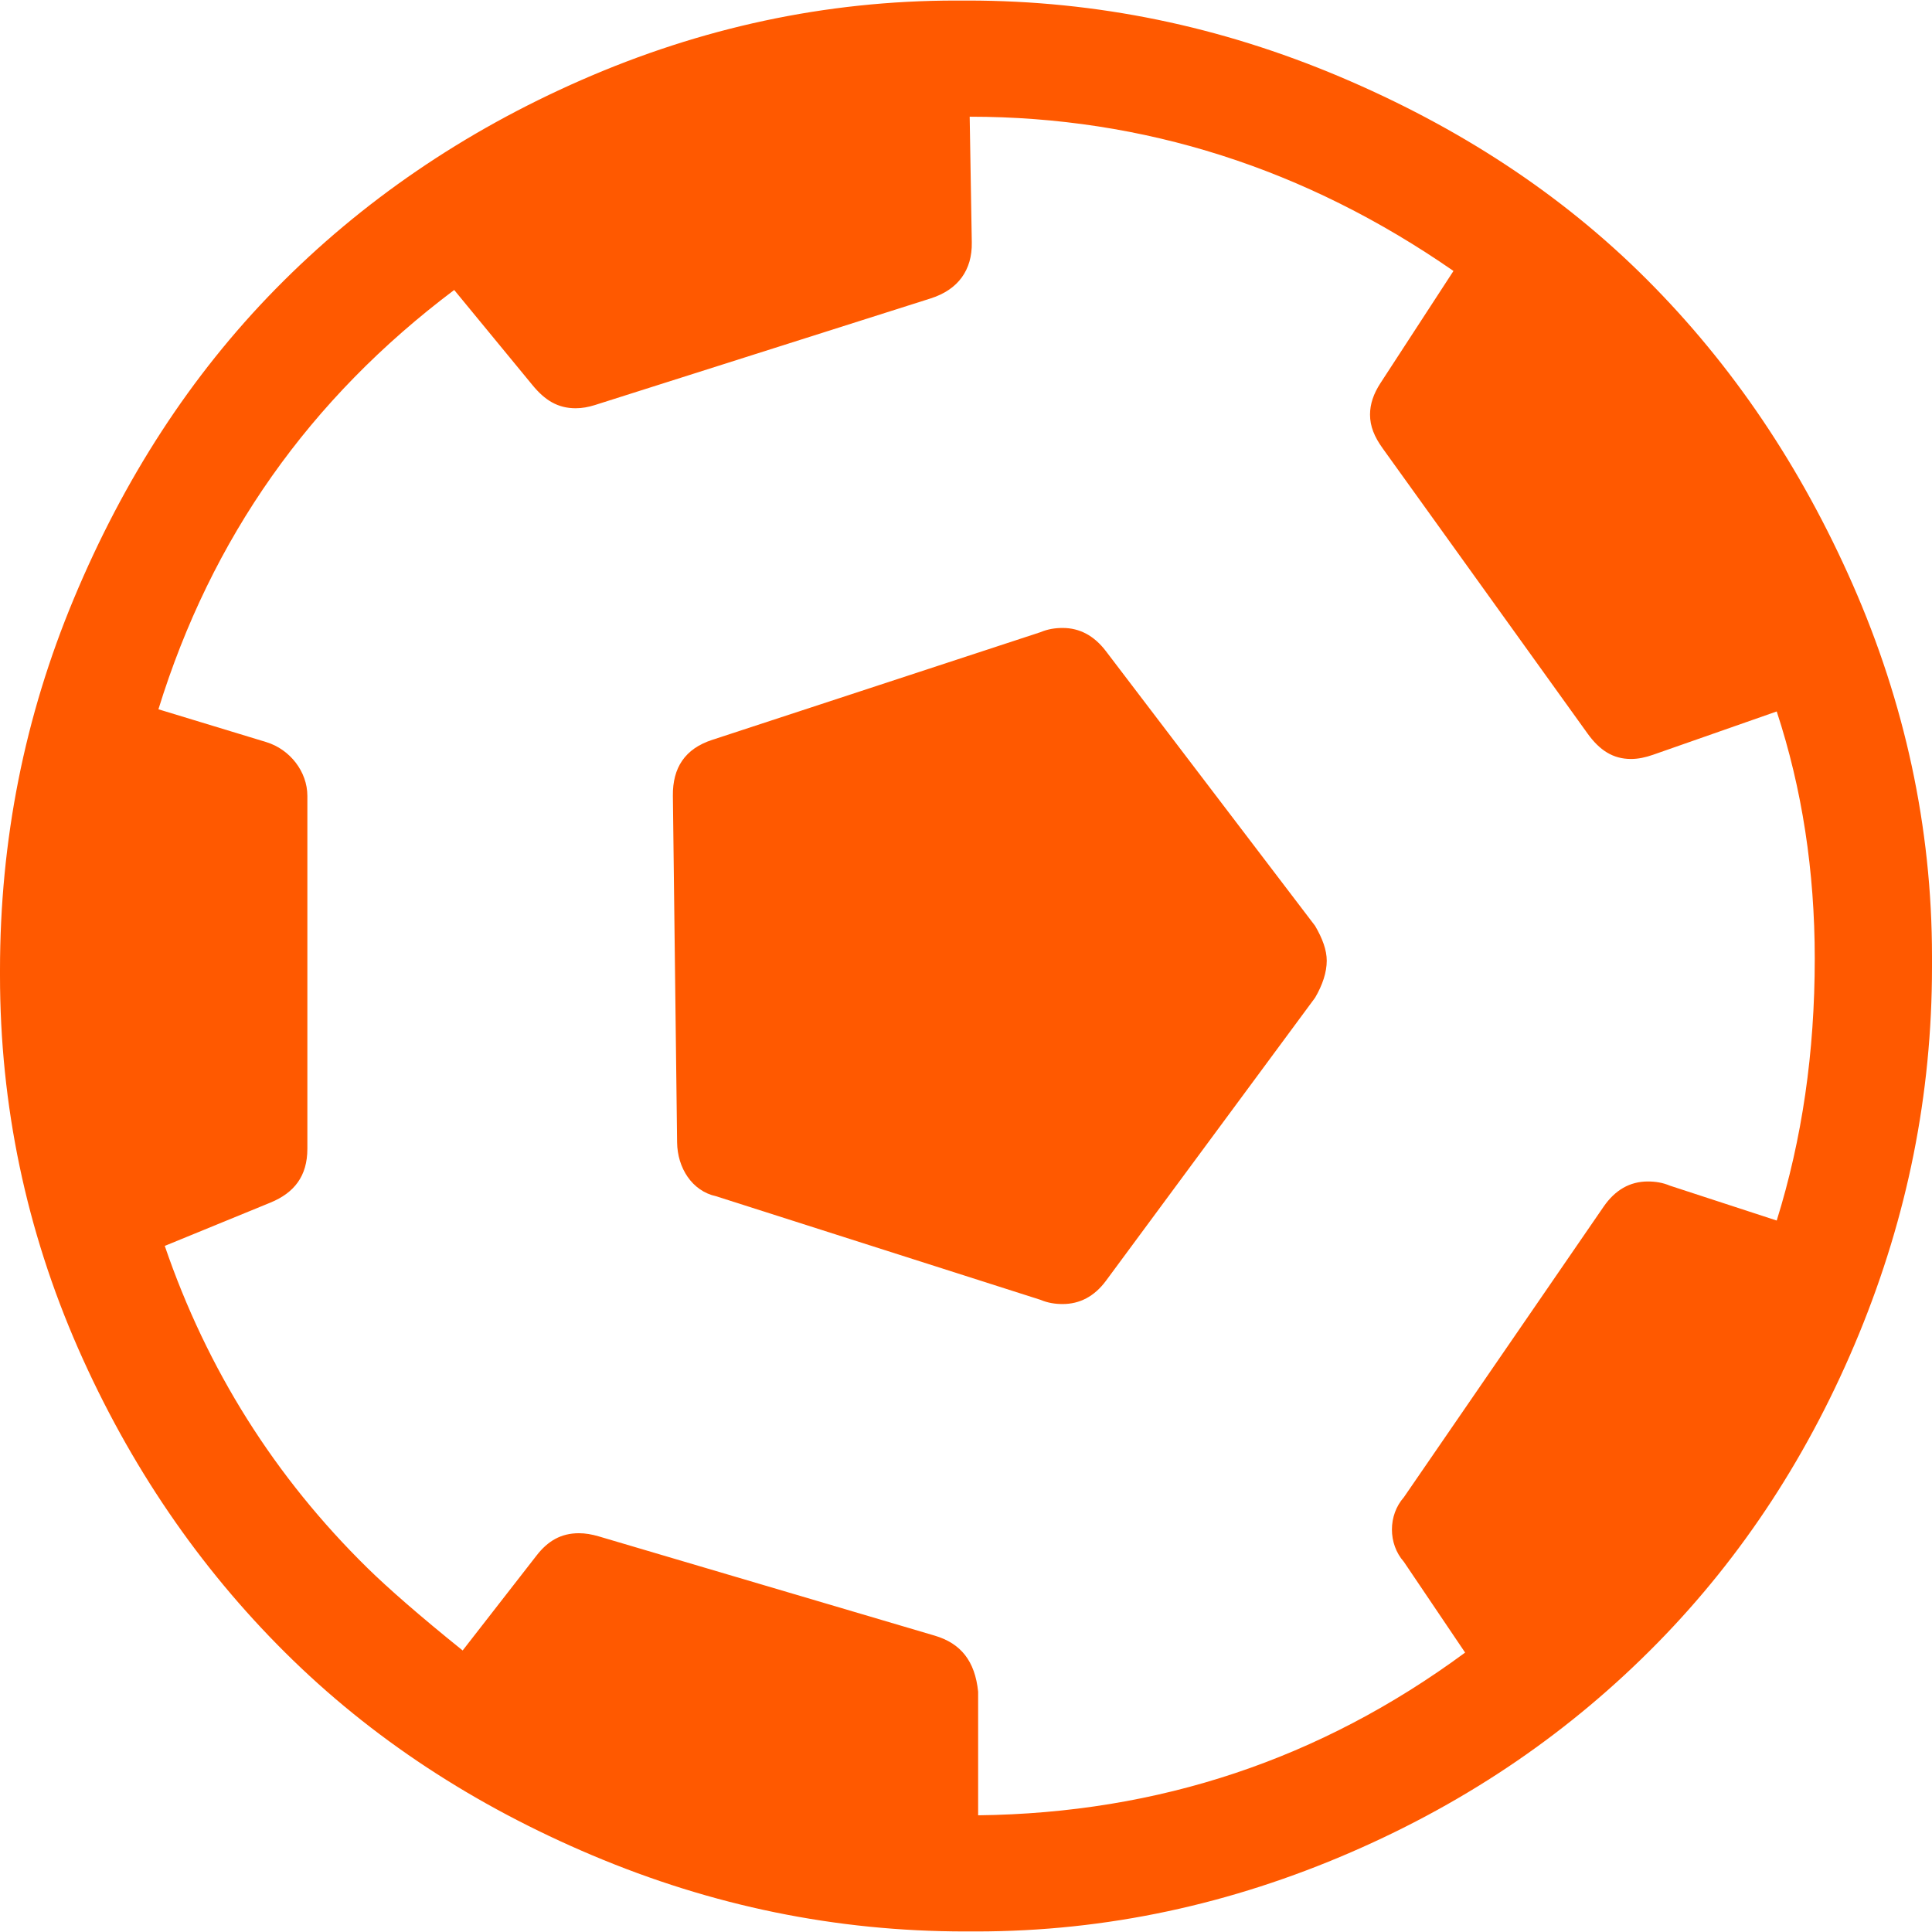 <?xml version="1.0" encoding="UTF-8"?>
<svg width="32px" height="32px" viewBox="0 0 32 32" version="1.1" xmlns="http://www.w3.org/2000/svg" xmlns:xlink="http://www.w3.org/1999/xlink">
    <!-- Generator: Sketch 41.2 (35397) - http://www.bohemiancoding.com/sketch -->
    <title>Artboard</title>
    <desc>Created with Sketch.</desc>
    <defs></defs>
    <g id="Page-1" stroke="none" stroke-width="1" fill="none" fill-rule="evenodd">
        <g id="Artboard" fill="#FF5900">
            <g id="football(1)">
                <g id="Group">
                    <path d="M30.688,9.684 C29.827,7.726 28.693,6.045 27.276,4.628 C25.859,3.21 24.157,2.101 22.185,1.268 C20.221,0.439 18.178,0.009 16.026,0.009 L15.834,0.009 C13.664,0.009 11.6,0.464 9.64,1.321 C7.68,2.178 5.988,3.337 4.566,4.785 C3.154,6.224 2.05,7.936 1.225,9.911 C0.405,11.872 0,13.918 0,16.07 L0,16.157 C0,18.309 0.434,20.375 1.294,22.334 C2.148,24.277 3.302,25.96 4.724,27.372 C6.154,28.794 7.857,29.905 9.815,30.732 C11.794,31.567 13.839,31.991 15.991,31.991 L16.166,31.991 C18.336,31.991 20.4,31.536 22.377,30.679 C24.354,29.822 26.029,28.663 27.451,27.215 C28.864,25.776 29.979,24.069 30.793,22.089 C31.589,20.15 32,18.134 32,16.017 L32,15.843 C32,13.691 31.542,11.627 30.688,9.684 Z M29.428,20.216 L27.661,19.639 C27.539,19.587 27.416,19.569 27.294,19.569 C26.996,19.569 26.751,19.709 26.559,19.989 L23.252,24.8 C22.989,25.098 22.989,25.57 23.252,25.868 L24.267,27.372 C21.87,29.139 19.193,30.032 16.201,30.067 L16.201,28.02 C16.149,27.512 15.915,27.22 15.484,27.092 L9.92,25.448 C9.798,25.412 9.693,25.395 9.588,25.395 C9.29,25.395 9.073,25.525 8.888,25.763 L7.663,27.337 C6.946,26.76 6.424,26.302 6.088,25.973 C4.552,24.465 3.429,22.683 2.729,20.636 L4.479,19.919 C4.873,19.757 5.091,19.481 5.091,19.027 L5.091,13.218 L5.091,13.183 C5.091,12.781 4.803,12.411 4.409,12.291 L2.624,11.748 C3.499,8.914 5.126,6.605 7.523,4.803 L8.818,6.377 C9.024,6.629 9.238,6.762 9.535,6.762 C9.64,6.762 9.744,6.743 9.85,6.71 L15.414,4.943 C15.873,4.797 16.104,4.47 16.096,4.015 L16.061,1.933 C18.948,1.933 21.625,2.79 24.074,4.488 L22.867,6.342 C22.75,6.521 22.692,6.692 22.692,6.867 C22.692,7.06 22.763,7.234 22.902,7.427 L26.296,12.151 C26.495,12.427 26.716,12.571 27.014,12.571 C27.136,12.571 27.255,12.545 27.381,12.501 L29.428,11.784 C29.848,13.061 30.058,14.426 30.058,15.877 C30.058,17.435 29.848,18.869 29.428,20.216 Z" id="Shape"></path>
                    <path d="M18.318,10.786 C18.121,10.527 17.881,10.401 17.601,10.401 C17.478,10.401 17.356,10.419 17.233,10.471 L11.792,12.256 C11.35,12.401 11.139,12.711 11.145,13.183 L11.215,18.922 C11.22,19.342 11.46,19.727 11.862,19.814 L17.233,21.529 C17.356,21.581 17.478,21.599 17.601,21.599 C17.881,21.599 18.125,21.475 18.318,21.214 L21.782,16.525 C21.905,16.315 21.975,16.105 21.975,15.912 C21.975,15.737 21.905,15.545 21.782,15.335 L18.318,10.786 Z" id="Shape"></path>
                </g>
            </g>
        </g>
    </g>
</svg>